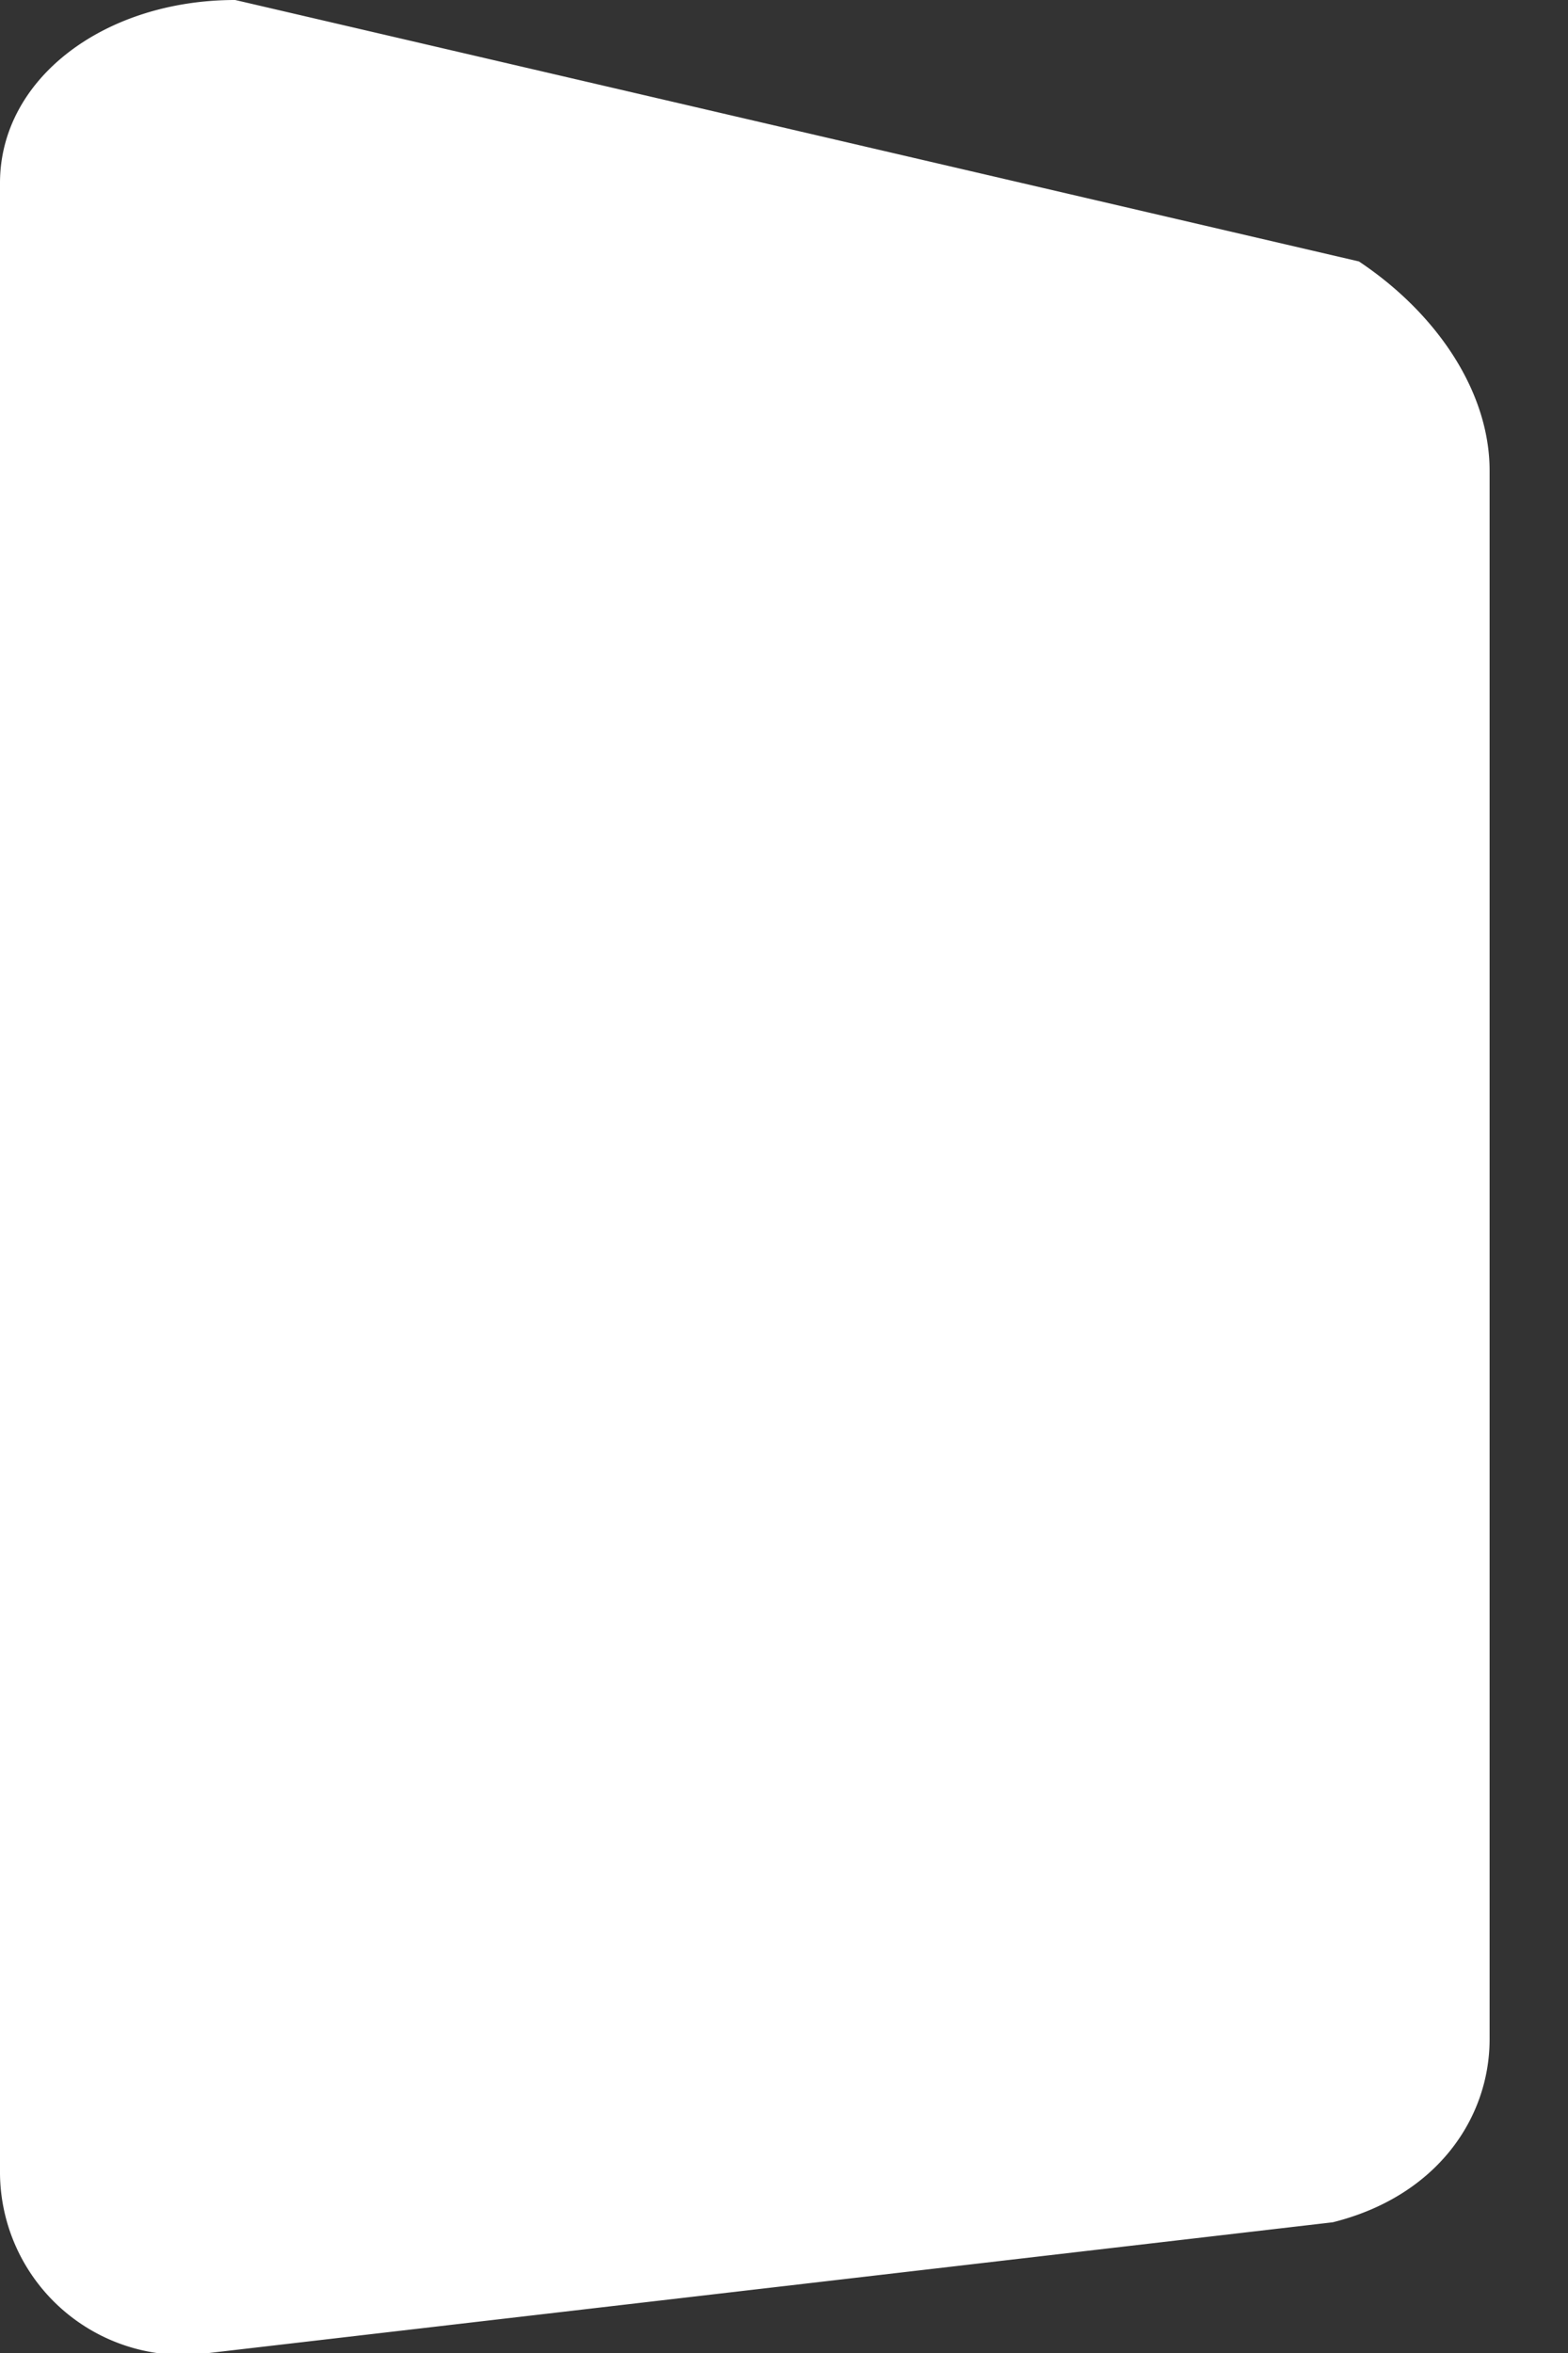 <svg width="6" height="9" fill="none" xmlns="http://www.w3.org/2000/svg"><rect width="100%" height="100%" fill="#333333" stroke="none"/><path d="M5.2 1c.3.2.5.5.5.8v6c0 .3-.2.6-.6.7L.8 9a.7.7 0 0 1-.8-.7V.7C0 .3.4 0 .9 0l4.3 1Z" fill="#fff"/></svg>